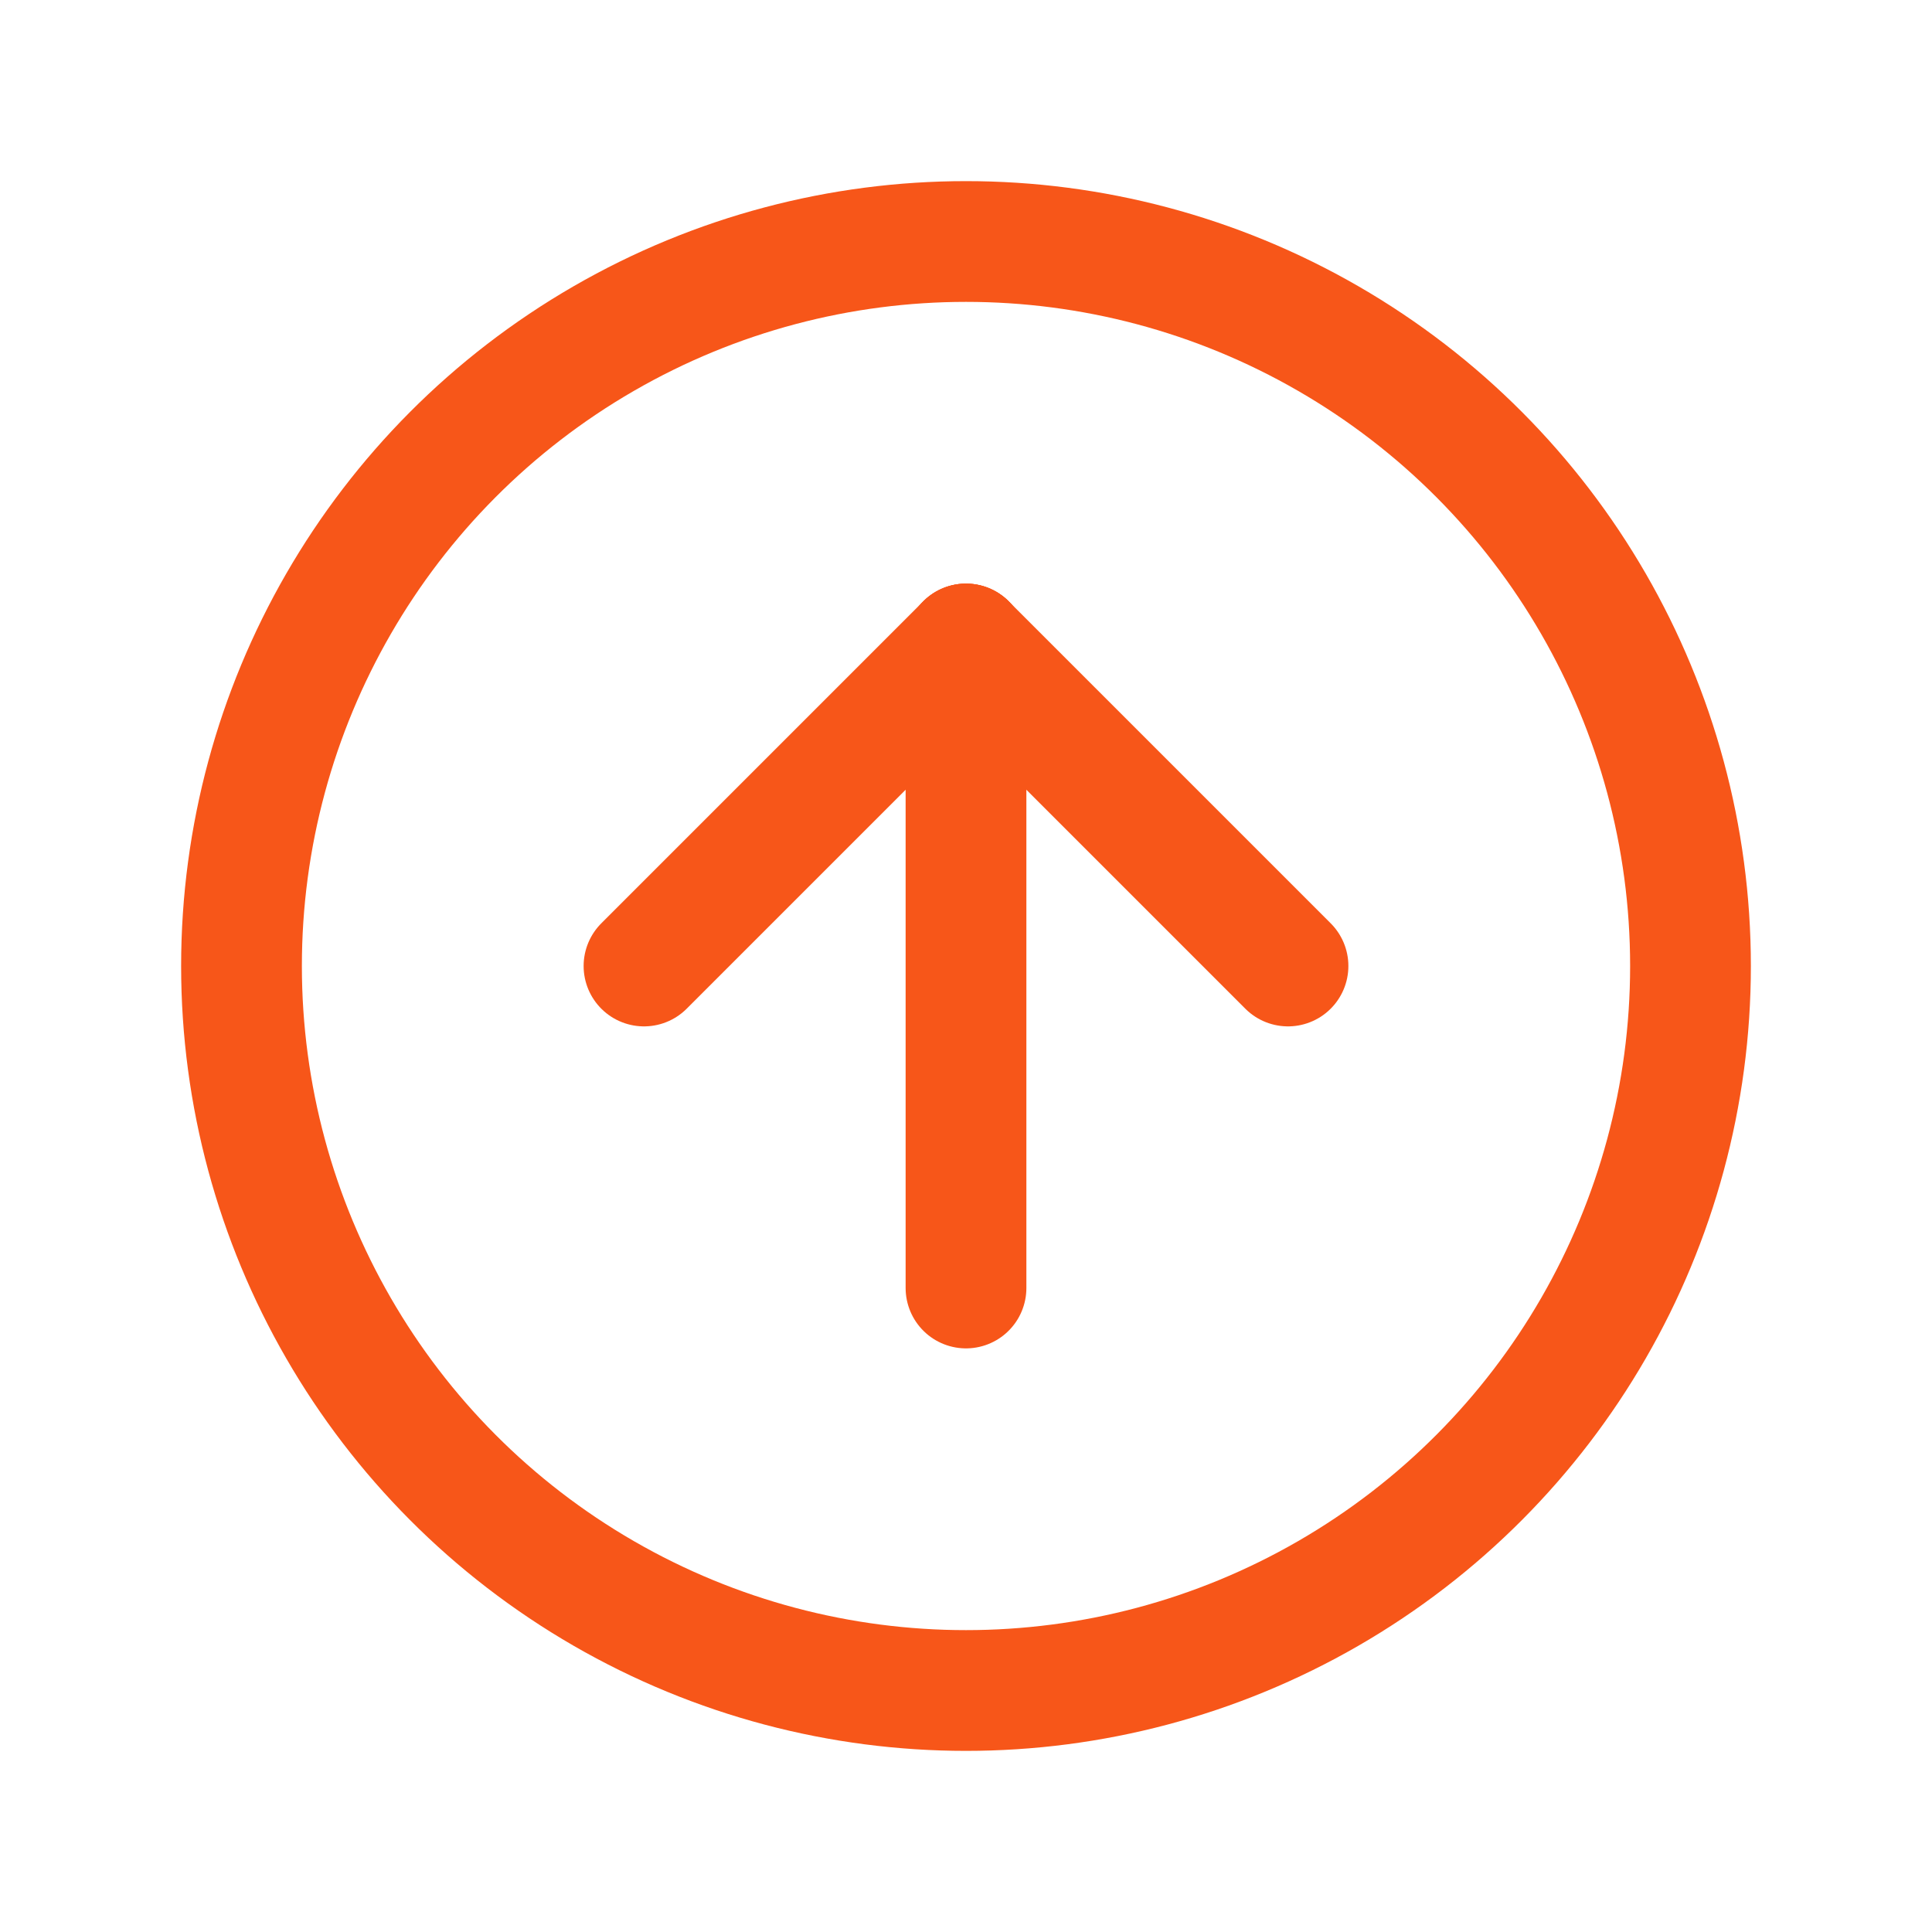 <svg xmlns="http://www.w3.org/2000/svg" class="icon icon-tabler icon-tabler-arrow-up-circle" width="80" height="80" viewBox="0 0 24 24" stroke-width="1.5" stroke="#f75619" fill="none" stroke-linecap="round" stroke-linejoin="round">
  <path stroke="none" d="M0 0h24v24H0z" fill="none"></path>
  <circle cx="12" cy="12" r="9"></circle>
  <line x1="12" y1="8" x2="8" y2="12"></line>
  <line x1="12" y1="8" x2="12" y2="16"></line>
  <line x1="16" y1="12" x2="12" y2="8"></line>
</svg>
